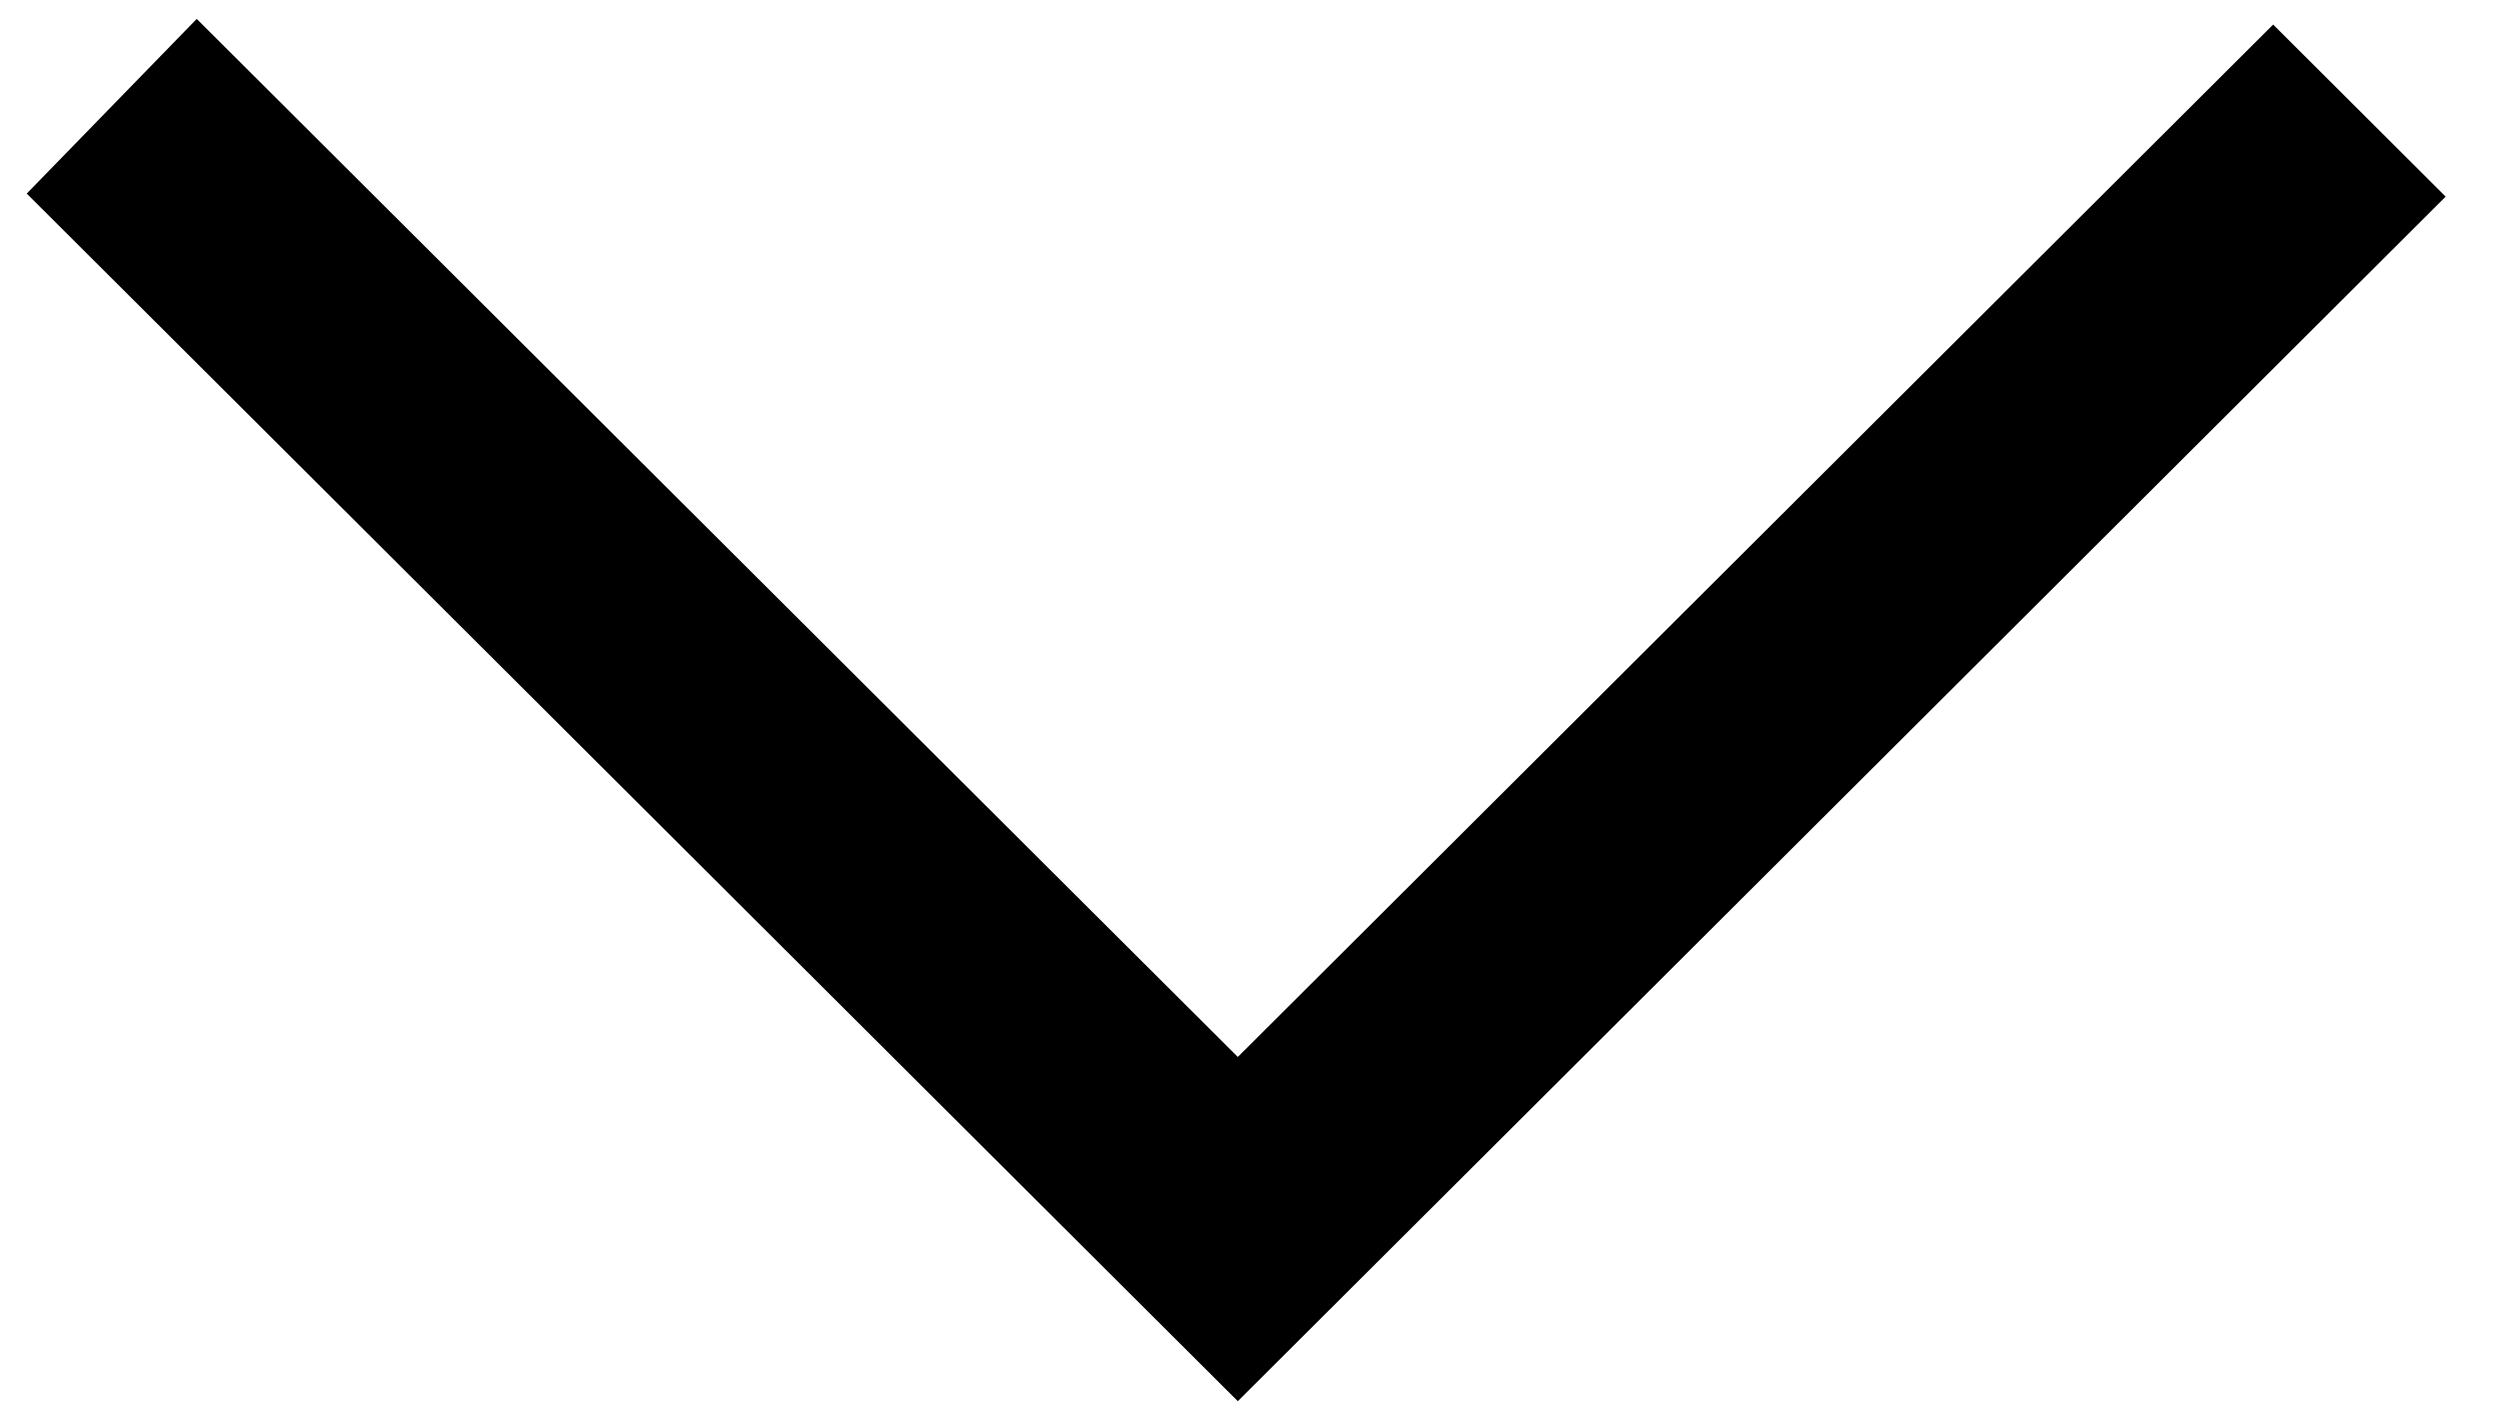 <?xml version="1.0" encoding="UTF-8"?> <svg xmlns="http://www.w3.org/2000/svg" width="23" height="13" viewBox="0 0 23 13" fill="none"><path fill-rule="evenodd" clip-rule="evenodd" d="M0.246 1.781L1.81 0.174L11.388 9.724L12.409 8.706L12.403 8.712L20.913 0.226L22.5 1.809C20.149 4.154 13.583 10.702 11.388 12.891C9.757 11.265 11.346 12.85 0.246 1.781Z" fill="black"></path></svg> 